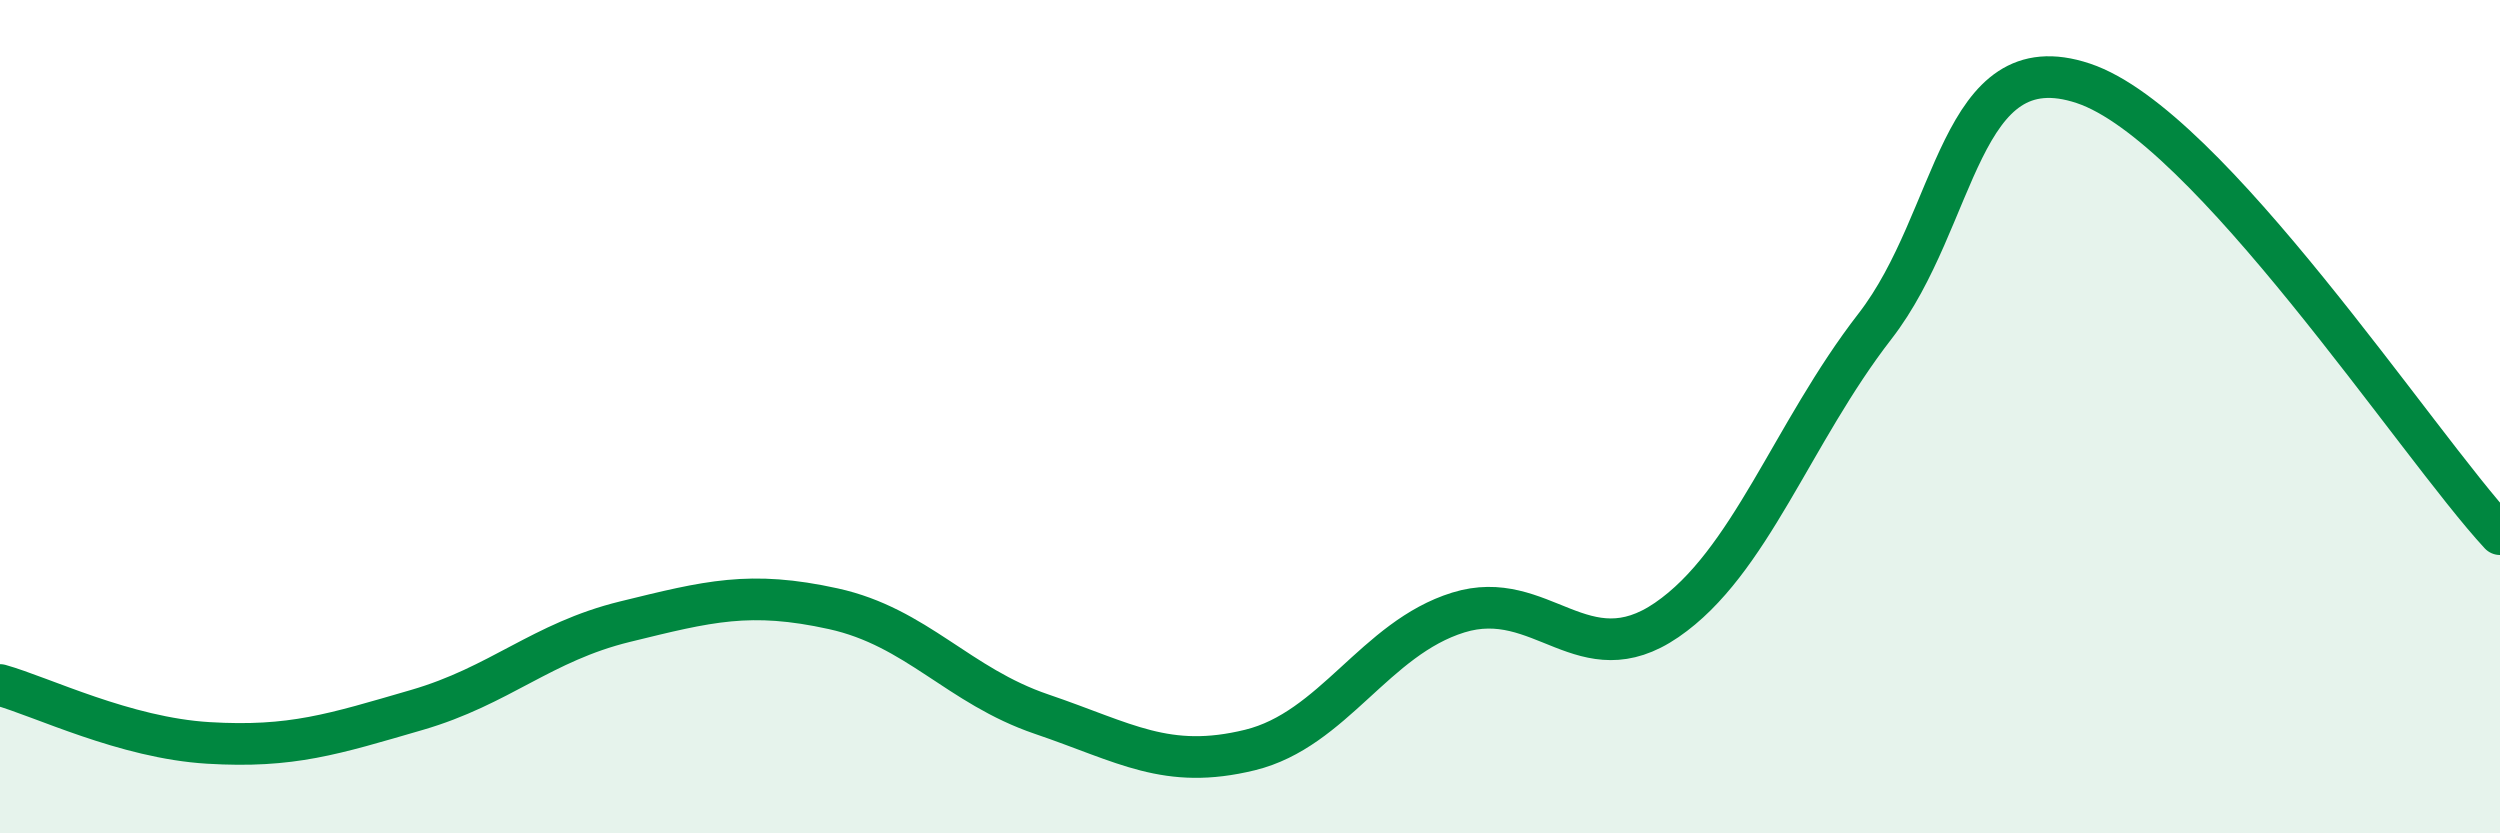 
    <svg width="60" height="20" viewBox="0 0 60 20" xmlns="http://www.w3.org/2000/svg">
      <path
        d="M 0,16.44 C 1,16.72 3,17.71 5,17.83 C 7,17.95 8,17.62 10,17.04 C 12,16.46 13,15.41 15,14.92 C 17,14.43 18,14.17 20,14.61 C 22,15.05 23,16.46 25,17.14 C 27,17.82 28,18.49 30,18 C 32,17.51 33,15.32 35,14.7 C 37,14.08 38,16.25 40,14.88 C 42,13.51 43,10.41 45,7.83 C 47,5.25 47,1 50,2 C 53,3 58,10.66 60,12.82L60 20L0 20Z"
        fill="#008740"
        opacity="0.1"
        stroke-linecap="round"
        stroke-linejoin="round"
      />
      <path
        d="M 0,16.44 C 1,16.72 3,17.71 5,17.83 C 7,17.95 8,17.62 10,17.04 C 12,16.46 13,15.41 15,14.92 C 17,14.43 18,14.17 20,14.61 C 22,15.05 23,16.46 25,17.14 C 27,17.82 28,18.49 30,18 C 32,17.51 33,15.32 35,14.7 C 37,14.08 38,16.25 40,14.88 C 42,13.51 43,10.41 45,7.83 C 47,5.25 47,1 50,2 C 53,3 58,10.66 60,12.82"
        stroke="#008740"
        stroke-width="1"
        fill="none"
        stroke-linecap="round"
        stroke-linejoin="round"
      />
    </svg>
  